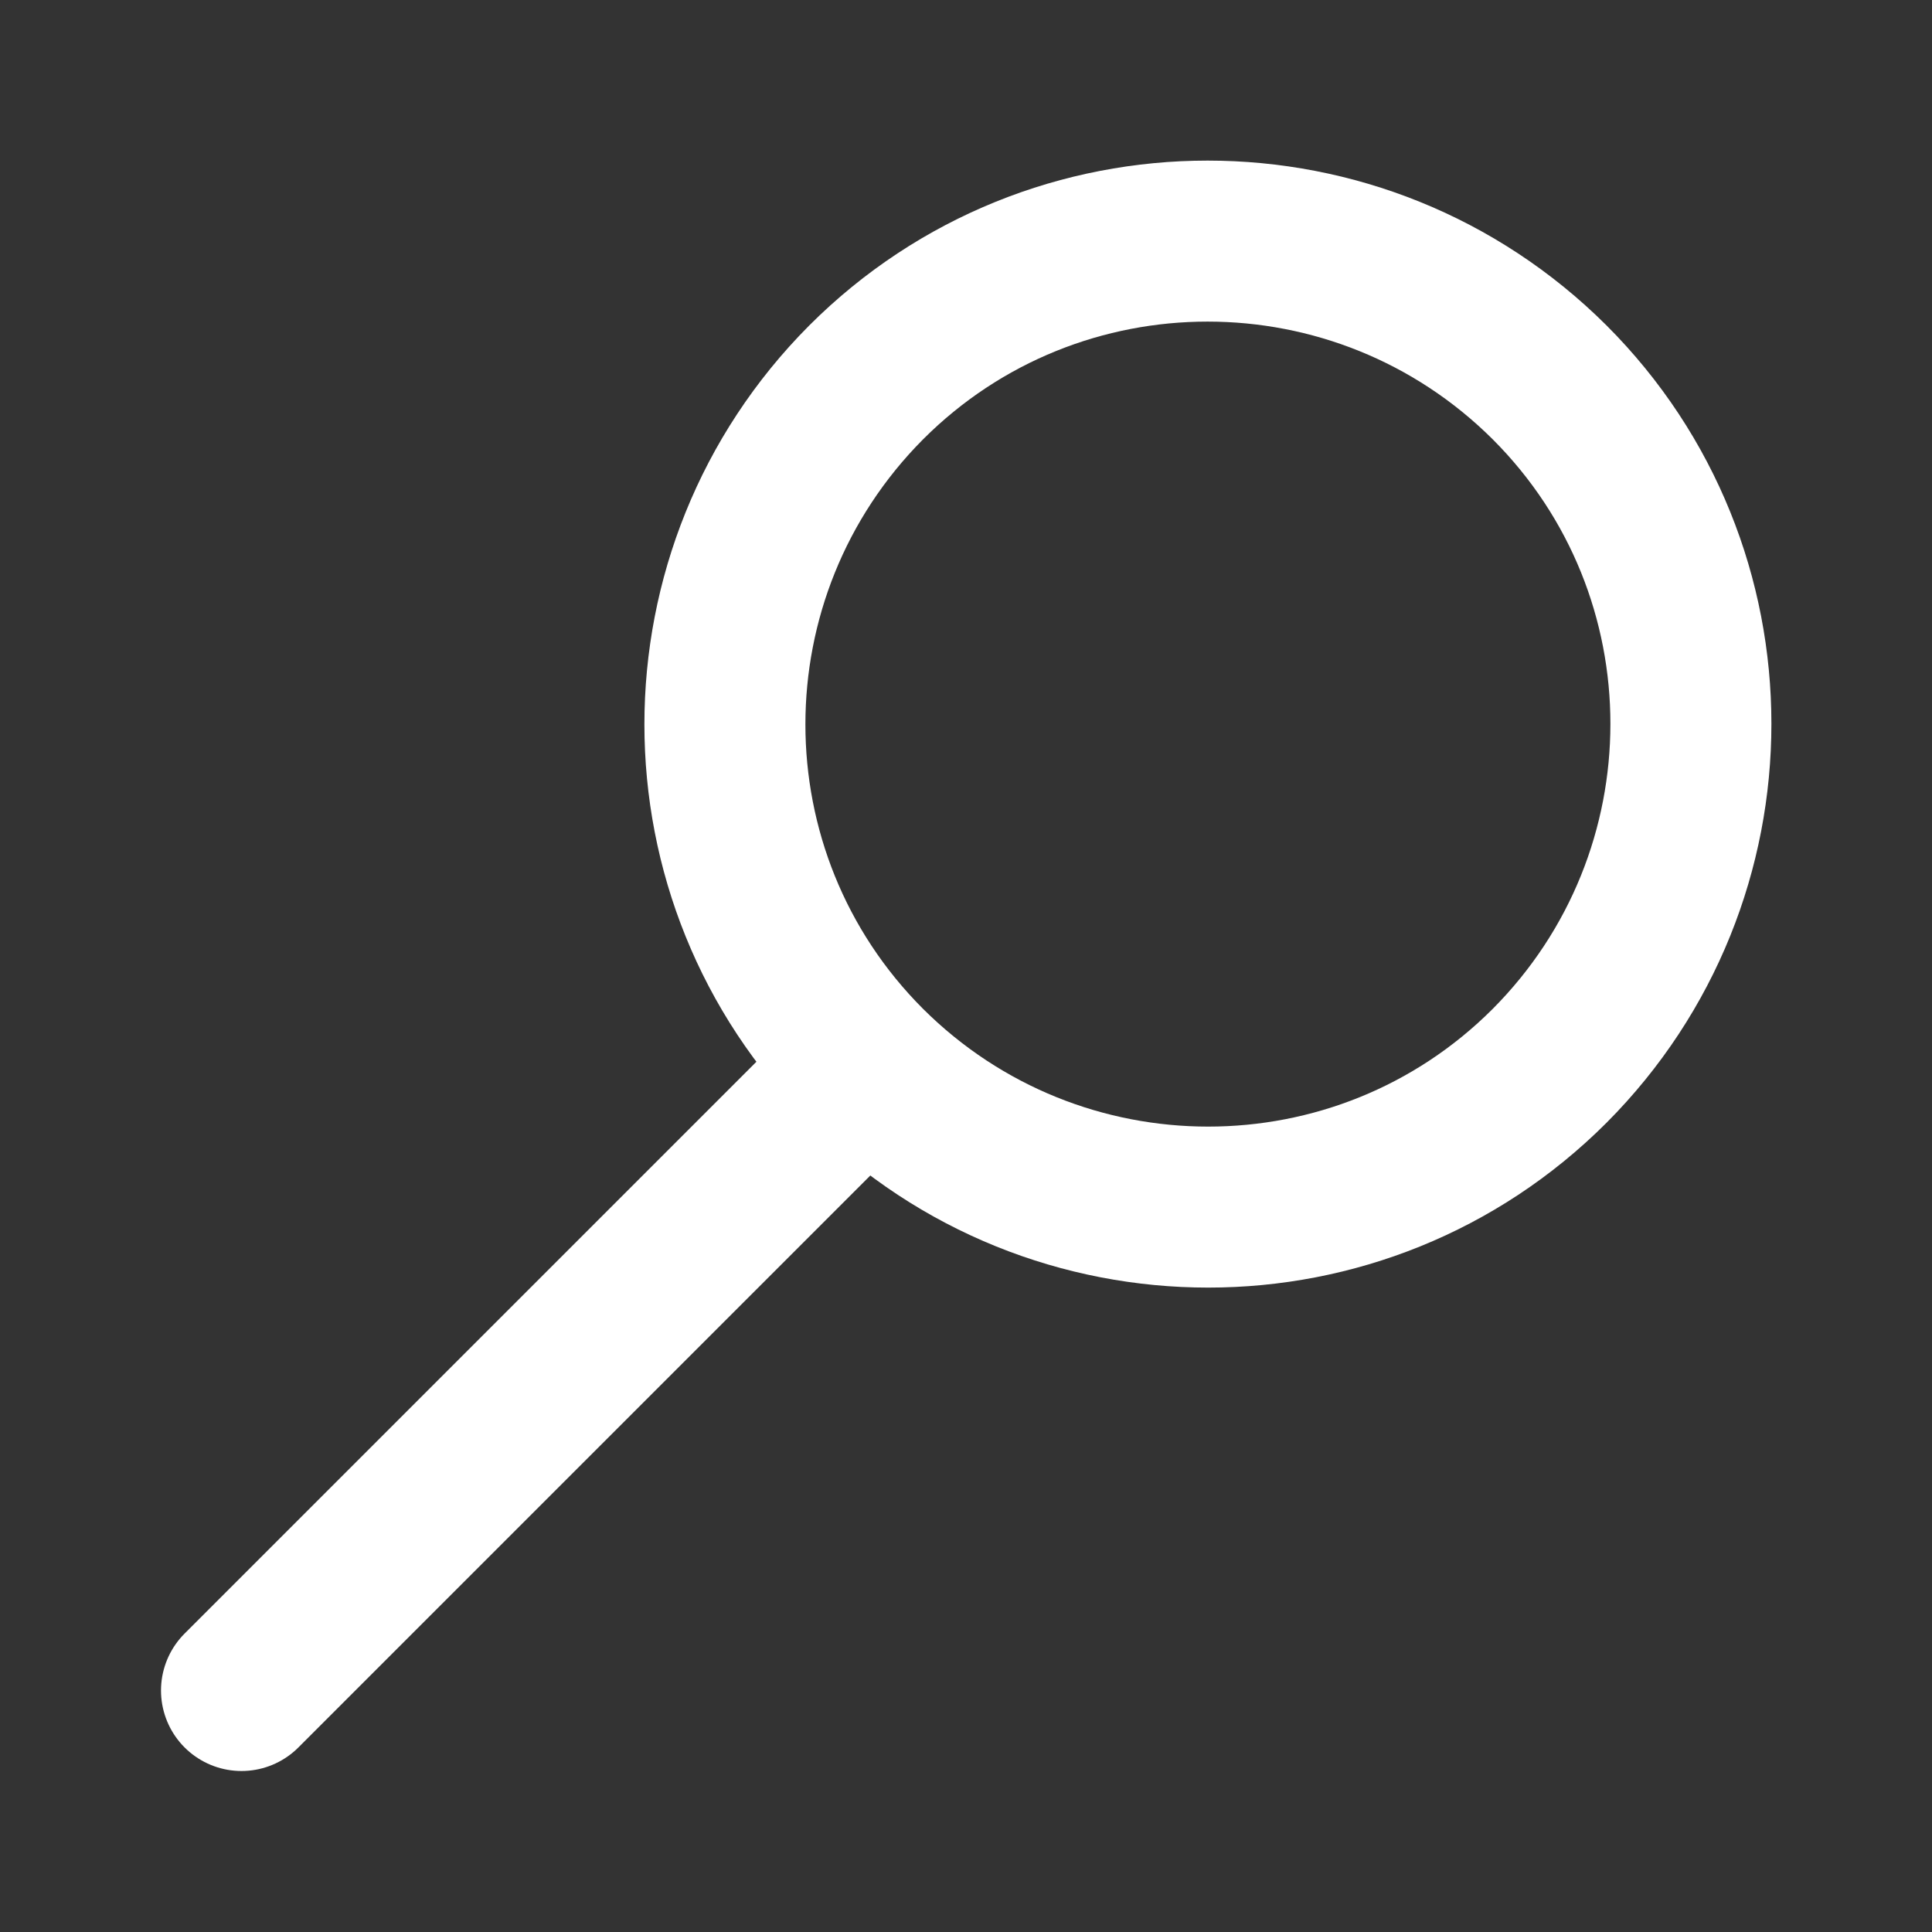 <svg width="24" height="24" viewBox="0 0 24 24" fill="none" xmlns="http://www.w3.org/2000/svg">
    <rect x="0" y="0" width="24" height="24" fill="#333333" stroke="none"/>
    <path d="M10.76 13.24C8.42 10.9 8.42 7.1 10.76 4.75C13.1 2.41 16.9 2.41 19.25 4.75C21.59 7.09 21.59 10.89 19.25 13.24C16.91 15.58 13.11 15.58 10.76 13.24Z"
          stroke="#ffffff" stroke-width="2" stroke-linecap="round" stroke-linejoin="round"/>
    <path d="M10.5 13.5L3 21" stroke="#ffffff" stroke-width="2" stroke-linecap="round" stroke-linejoin="round"/>
</svg>
